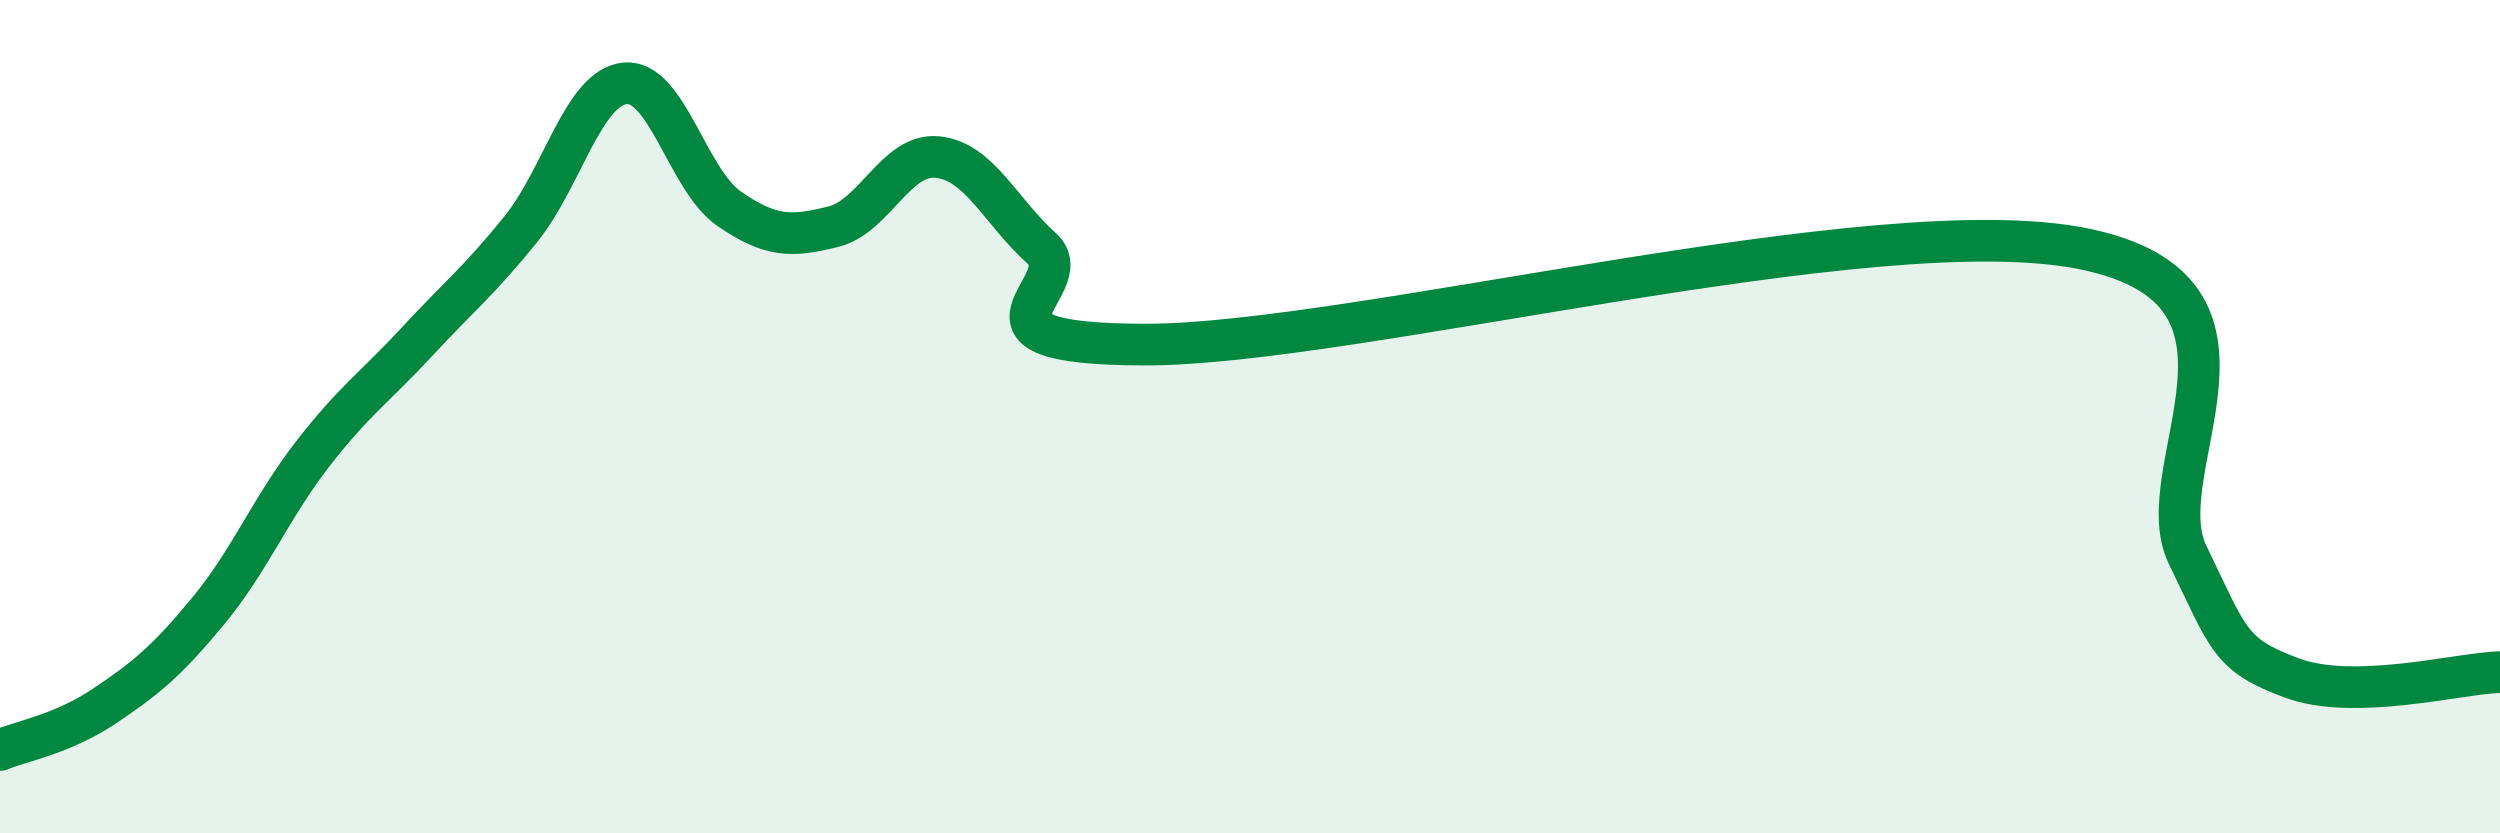
    <svg width="60" height="20" viewBox="0 0 60 20" xmlns="http://www.w3.org/2000/svg">
      <path
        d="M 0,18 C 0.5,17.79 1.5,17.62 2.5,16.95 C 3.5,16.28 4,15.87 5,14.66 C 6,13.45 6.5,12.19 7.5,10.9 C 8.5,9.61 9,9.29 10,8.21 C 11,7.13 11.5,6.74 12.5,5.5 C 13.5,4.26 14,2.1 15,2 C 16,1.9 16.5,4.32 17.5,5.01 C 18.5,5.7 19,5.69 20,5.44 C 21,5.19 21.5,3.67 22.5,3.77 C 23.5,3.87 24,5.06 25,5.96 C 26,6.86 22.5,8.27 27.5,8.27 C 32.5,8.27 45,4.96 50,5.97 C 55,6.98 51.5,11.25 52.5,13.31 C 53.5,15.37 53.5,15.71 55,16.27 C 56.5,16.83 59,16.16 60,16.13L60 20L0 20Z"
        fill="#008740"
        opacity="0.1"
        stroke-linecap="round"
        stroke-linejoin="round"
      />
      <path
        d="M 0,18 C 0.5,17.79 1.5,17.62 2.5,16.95 C 3.5,16.28 4,15.87 5,14.66 C 6,13.45 6.5,12.19 7.5,10.9 C 8.5,9.61 9,9.29 10,8.21 C 11,7.13 11.5,6.74 12.5,5.5 C 13.5,4.26 14,2.1 15,2 C 16,1.9 16.5,4.32 17.5,5.01 C 18.5,5.7 19,5.69 20,5.44 C 21,5.19 21.5,3.67 22.5,3.77 C 23.5,3.87 24,5.06 25,5.96 C 26,6.86 22.5,8.27 27.5,8.27 C 32.5,8.27 45,4.96 50,5.97 C 55,6.98 51.5,11.25 52.5,13.31 C 53.5,15.37 53.5,15.71 55,16.27 C 56.5,16.83 59,16.16 60,16.13"
        stroke="#008740"
        stroke-width="1"
        fill="none"
        stroke-linecap="round"
        stroke-linejoin="round"
      />
    </svg>
  
